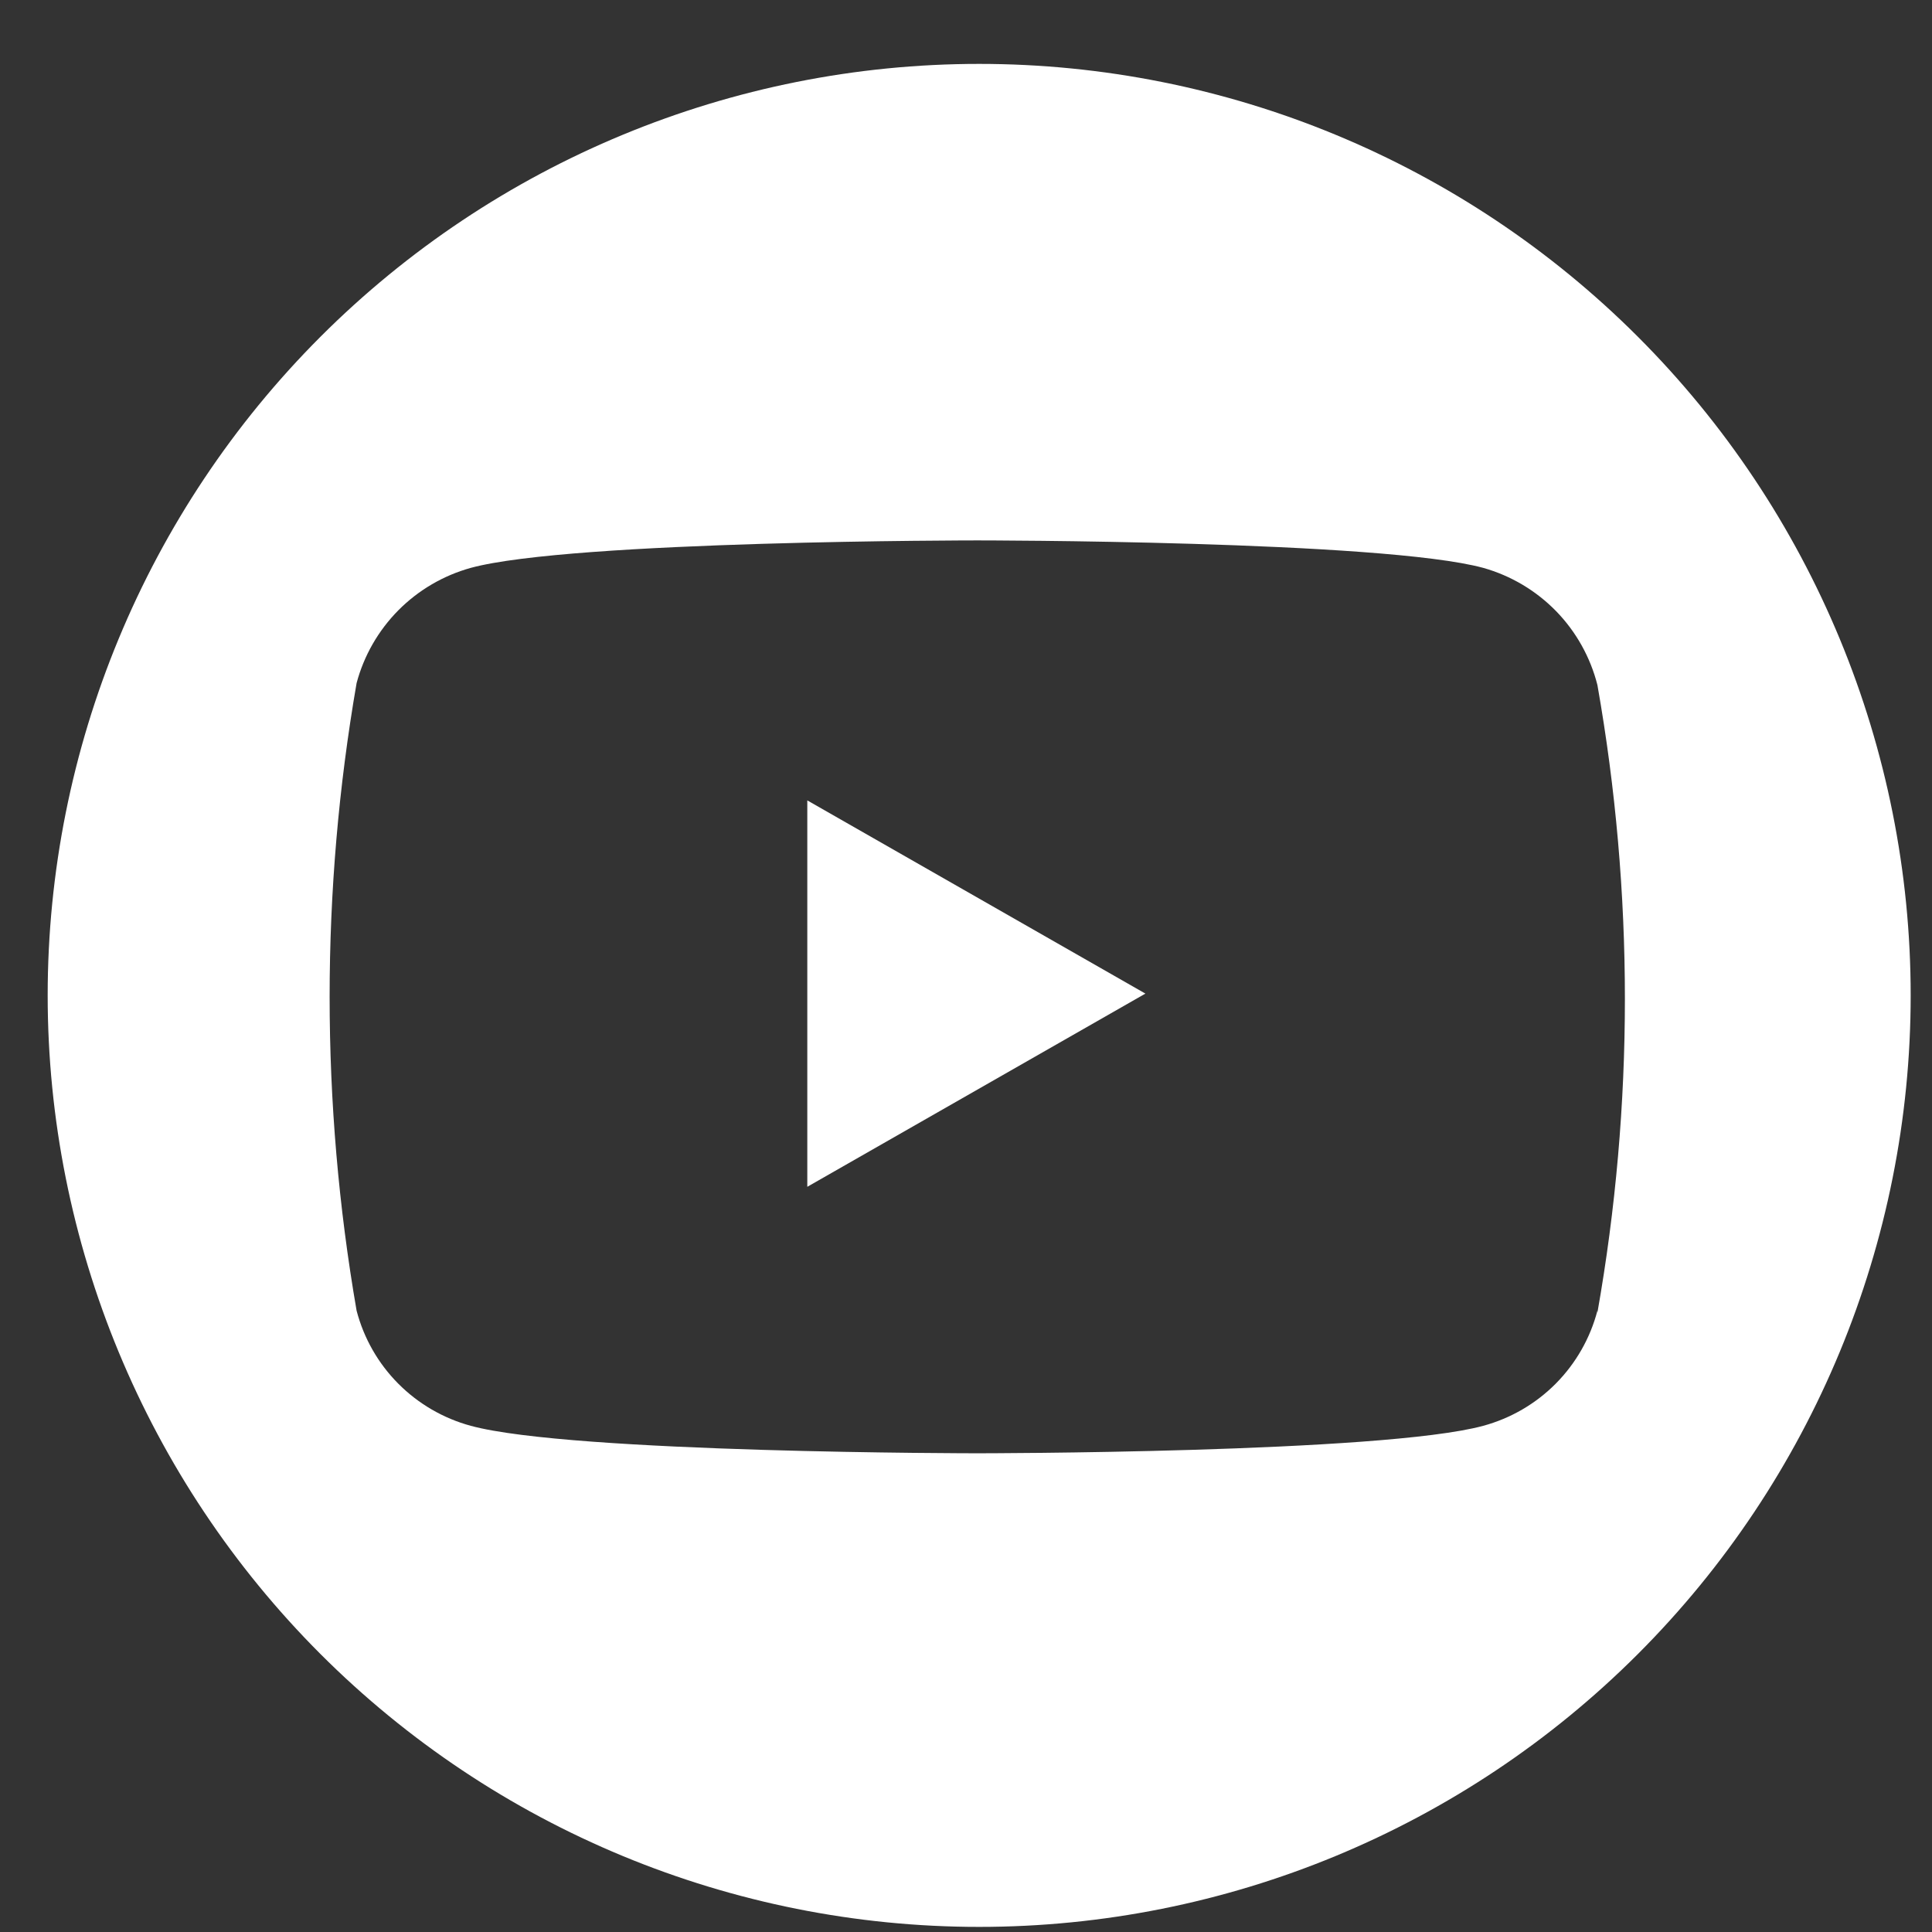 <svg width="28" height="28" viewBox="0 0 28 28" fill="none" xmlns="http://www.w3.org/2000/svg">
<rect x="0" y="0" width="28" height="28" fill="#333333" stroke="none"/>
<path d="M14.191 0.926C10.611 0.926 7.177 2.348 4.645 4.88C2.114 7.412 0.691 10.846 0.691 14.426C0.691 18.006 2.114 21.44 4.645 23.972C7.177 26.504 10.611 27.926 14.191 27.926C17.772 27.926 21.206 26.504 23.737 23.972C26.269 21.44 27.691 18.006 27.691 14.426C27.691 10.846 26.269 7.412 23.737 4.88C21.206 2.348 17.772 0.926 14.191 0.926ZM23.151 18.995C23.047 19.394 22.838 19.759 22.548 20.052C22.257 20.345 21.894 20.556 21.496 20.664C20.032 21.062 14.163 21.062 14.163 21.062C14.163 21.062 8.287 21.062 6.823 20.664C6.425 20.556 6.062 20.345 5.771 20.052C5.48 19.759 5.272 19.394 5.168 18.995C4.647 15.986 4.647 12.909 5.168 9.9C5.274 9.502 5.483 9.138 5.773 8.845C6.064 8.552 6.426 8.34 6.823 8.23C8.287 7.832 14.163 7.832 14.163 7.832C14.163 7.832 20.032 7.832 21.496 8.23C21.897 8.343 22.261 8.559 22.552 8.857C22.842 9.155 23.049 9.525 23.151 9.928C23.682 12.937 23.682 16.015 23.151 19.023V18.995Z" fill="white"/>
<path d="M11.7,17.2v-5.6l4.9,2.8L11.7,17.2z" fill="white"/>
</svg>
